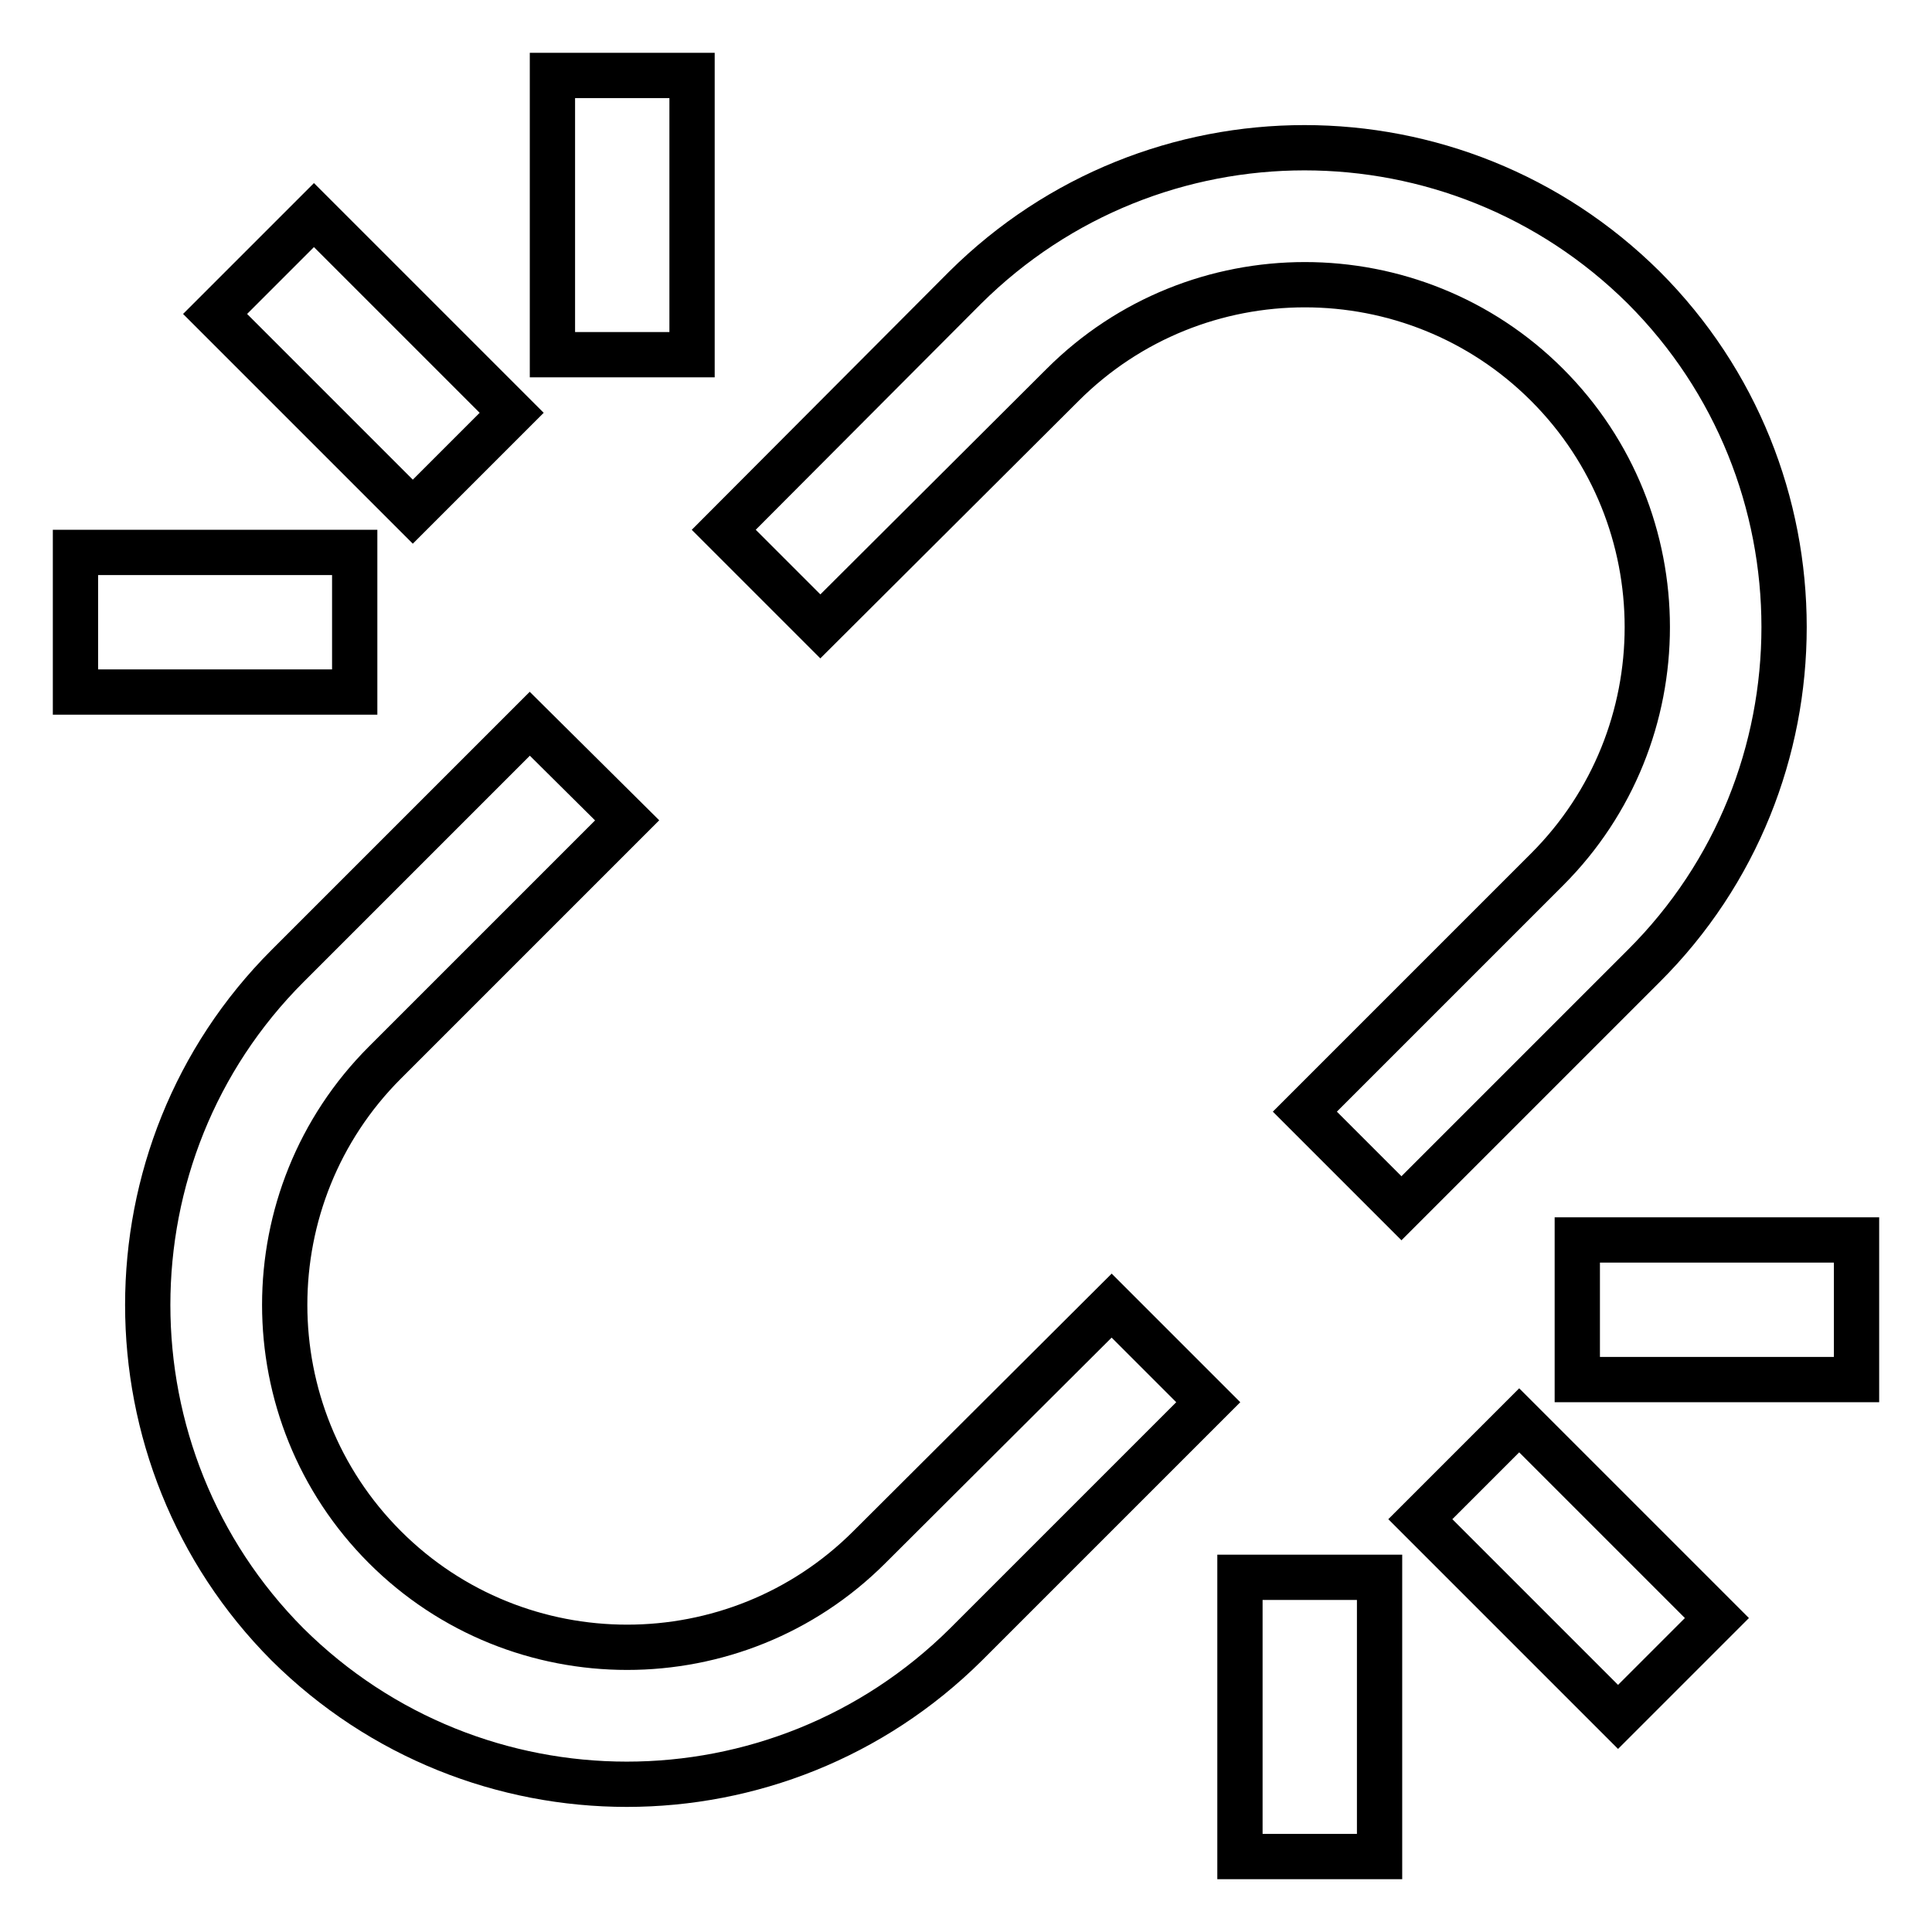 <?xml version="1.0" encoding="utf-8"?>
<!-- Svg Vector Icons : http://www.onlinewebfonts.com/icon -->
<!DOCTYPE svg PUBLIC "-//W3C//DTD SVG 1.1//EN" "http://www.w3.org/Graphics/SVG/1.1/DTD/svg11.dtd">
<svg version="1.1" xmlns="http://www.w3.org/2000/svg" xmlns:xlink="http://www.w3.org/1999/xlink" x="0px" y="0px" viewBox="0 0 256 256" enable-background="new 0 0 256 256" xml:space="preserve">
<g> <path stroke-width="6" fill-opacity="0" stroke="#000000"  d="M115.2,205c-17.7,17.7-46.5,17.7-64.2,0c-17.7-17.7-17.7-46.5,0-64.2l0,0l32.1-32.1L70.2,95.9L38.1,128 c-24.7,24.7-24.7,65.1,0,89.9c24.9,24.7,65,24.7,89.9,0l32.1-32.1l-12.8-12.8L115.2,205z M217.8,38.1c-24.9-24.7-65-24.7-89.9,0 L95.9,70.2l12.8,12.8L140.8,51c17.7-17.7,46.5-17.7,64.2,0c17.7,17.7,17.7,46.5,0,64.2l-32.1,32.1l12.8,12.8l32.1-32.1 C242.6,103.3,242.6,62.9,217.8,38.1L217.8,38.1z M91.7,10v37H73.2V10H91.7z M47,91.7H10V73.2h37V91.7z M54.7,67.8L28.5,41.6 l13.1-13.1l26.2,26.2L54.7,67.8z M246,182.8h-37v-18.5h37V182.8z M182.8,209v37h-18.5v-37H182.8z M201.3,188.2l26.2,26.2 l-13.1,13.1l-26.2-26.2L201.3,188.2z"/></g>
</svg>